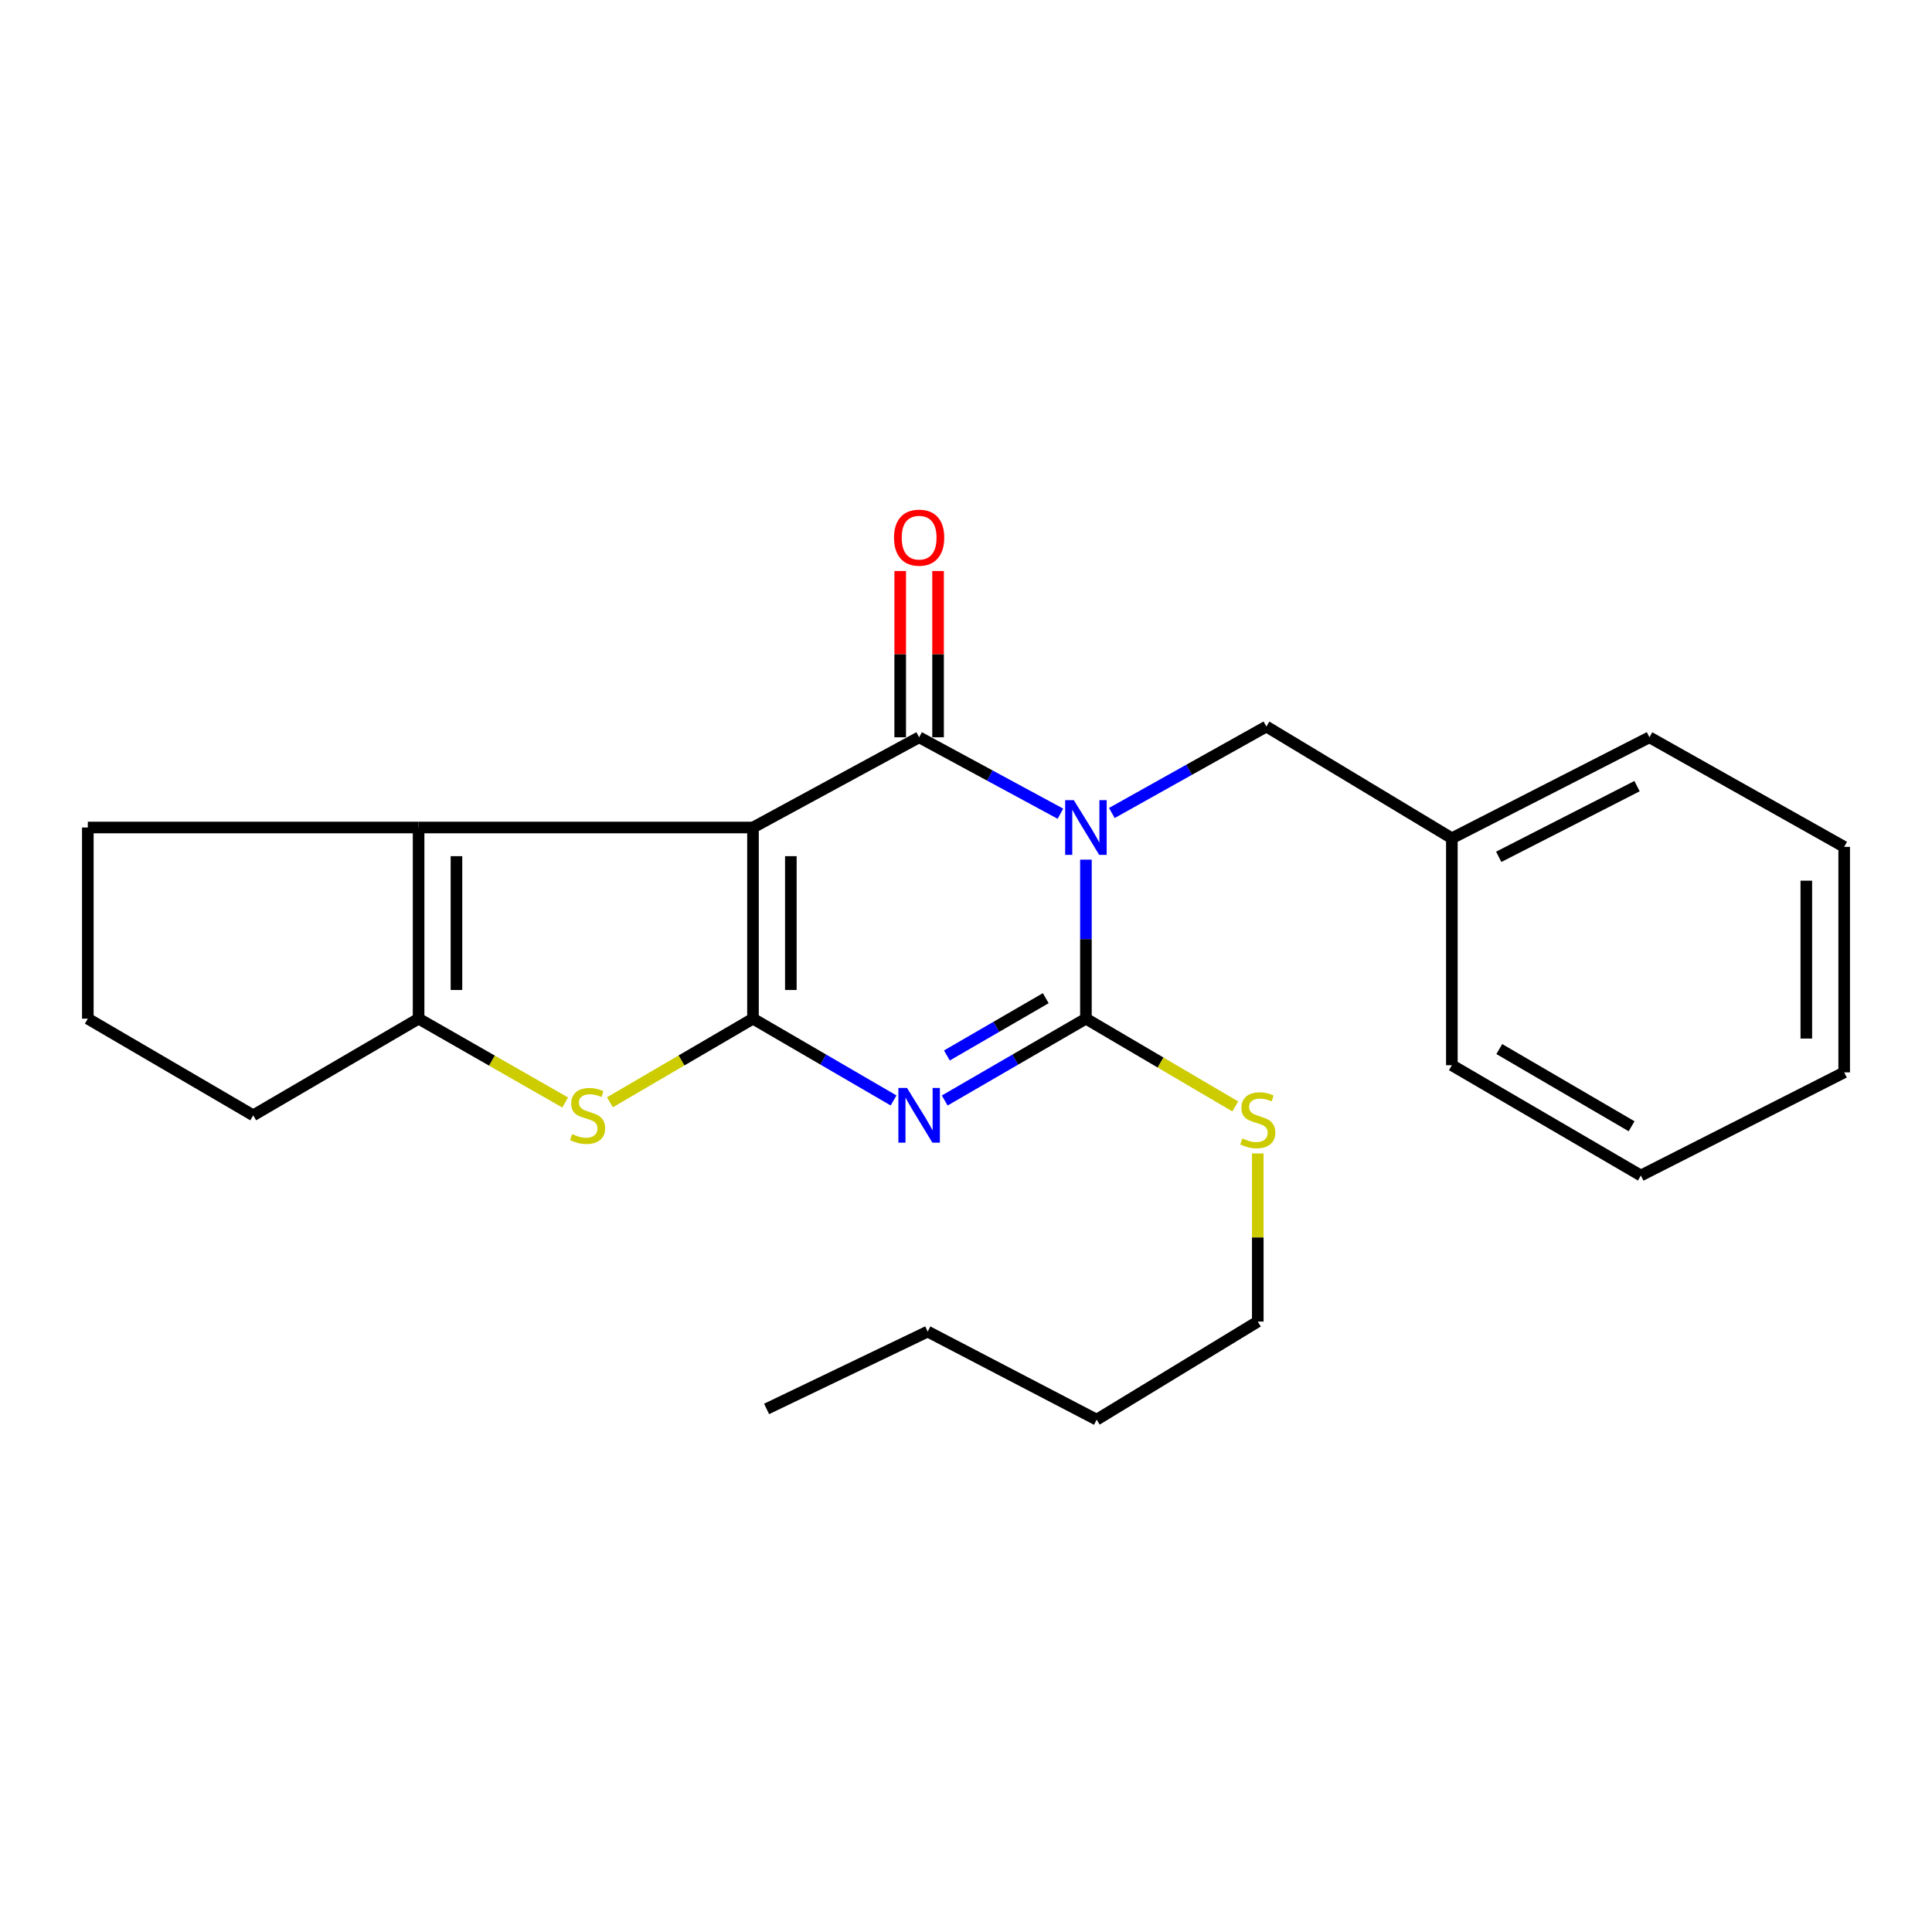 <?xml version='1.0' encoding='iso-8859-1'?>
<svg version='1.1' baseProfile='full'
              xmlns='http://www.w3.org/2000/svg'
                      xmlns:rdkit='http://www.rdkit.org/xml'
                      xmlns:xlink='http://www.w3.org/1999/xlink'
                  xml:space='preserve'
width='1000px' height='1000px' viewBox='0 0 1000 1000'>
<!-- END OF HEADER -->
<rect style='opacity:1.0;fill:#FFFFFF;stroke:none' width='1000' height='1000' x='0' y='0'> </rect>
<path class='bond-1' d='M 389.742,428.315 L 389.742,527.261' style='fill:none;fill-rule:evenodd;stroke:#000000;stroke-width:6px;stroke-linecap:butt;stroke-linejoin:miter;stroke-opacity:1' />
<path class='bond-1' d='M 409.339,443.156 L 409.339,512.419' style='fill:none;fill-rule:evenodd;stroke:#000000;stroke-width:6px;stroke-linecap:butt;stroke-linejoin:miter;stroke-opacity:1' />
<path class='bond-2' d='M 389.742,428.315 L 475.742,381.618' style='fill:none;fill-rule:evenodd;stroke:#000000;stroke-width:6px;stroke-linecap:butt;stroke-linejoin:miter;stroke-opacity:1' />
<path class='bond-6' d='M 389.742,428.315 L 216.662,428.315' style='fill:none;fill-rule:evenodd;stroke:#000000;stroke-width:6px;stroke-linecap:butt;stroke-linejoin:miter;stroke-opacity:1' />
<path class='bond-0' d='M 548.876,421.178 L 512.309,401.398' style='fill:none;fill-rule:evenodd;stroke:#0000FF;stroke-width:6px;stroke-linecap:butt;stroke-linejoin:miter;stroke-opacity:1' />
<path class='bond-0' d='M 512.309,401.398 L 475.742,381.618' style='fill:none;fill-rule:evenodd;stroke:#000000;stroke-width:6px;stroke-linecap:butt;stroke-linejoin:miter;stroke-opacity:1' />
<path class='bond-4' d='M 562.07,444.948 L 562.07,486.104' style='fill:none;fill-rule:evenodd;stroke:#0000FF;stroke-width:6px;stroke-linecap:butt;stroke-linejoin:miter;stroke-opacity:1' />
<path class='bond-4' d='M 562.07,486.104 L 562.07,527.261' style='fill:none;fill-rule:evenodd;stroke:#000000;stroke-width:6px;stroke-linecap:butt;stroke-linejoin:miter;stroke-opacity:1' />
<path class='bond-8' d='M 575.486,420.808 L 615.48,398.431' style='fill:none;fill-rule:evenodd;stroke:#0000FF;stroke-width:6px;stroke-linecap:butt;stroke-linejoin:miter;stroke-opacity:1' />
<path class='bond-8' d='M 615.48,398.431 L 655.475,376.054' style='fill:none;fill-rule:evenodd;stroke:#000000;stroke-width:6px;stroke-linecap:butt;stroke-linejoin:miter;stroke-opacity:1' />
<path class='bond-3' d='M 389.742,527.261 L 426.128,548.428' style='fill:none;fill-rule:evenodd;stroke:#000000;stroke-width:6px;stroke-linecap:butt;stroke-linejoin:miter;stroke-opacity:1' />
<path class='bond-3' d='M 426.128,548.428 L 462.515,569.595' style='fill:none;fill-rule:evenodd;stroke:#0000FF;stroke-width:6px;stroke-linecap:butt;stroke-linejoin:miter;stroke-opacity:1' />
<path class='bond-5' d='M 389.742,527.261 L 352.716,548.898' style='fill:none;fill-rule:evenodd;stroke:#000000;stroke-width:6px;stroke-linecap:butt;stroke-linejoin:miter;stroke-opacity:1' />
<path class='bond-5' d='M 352.716,548.898 L 315.691,570.534' style='fill:none;fill-rule:evenodd;stroke:#CCCC00;stroke-width:6px;stroke-linecap:butt;stroke-linejoin:miter;stroke-opacity:1' />
<path class='bond-9' d='M 485.541,381.618 L 485.541,338.585' style='fill:none;fill-rule:evenodd;stroke:#000000;stroke-width:6px;stroke-linecap:butt;stroke-linejoin:miter;stroke-opacity:1' />
<path class='bond-9' d='M 485.541,338.585 L 485.541,295.553' style='fill:none;fill-rule:evenodd;stroke:#FF0000;stroke-width:6px;stroke-linecap:butt;stroke-linejoin:miter;stroke-opacity:1' />
<path class='bond-9' d='M 465.944,381.618 L 465.944,338.585' style='fill:none;fill-rule:evenodd;stroke:#000000;stroke-width:6px;stroke-linecap:butt;stroke-linejoin:miter;stroke-opacity:1' />
<path class='bond-9' d='M 465.944,338.585 L 465.944,295.553' style='fill:none;fill-rule:evenodd;stroke:#FF0000;stroke-width:6px;stroke-linecap:butt;stroke-linejoin:miter;stroke-opacity:1' />
<path class='bond-26' d='M 488.977,569.62 L 525.523,548.44' style='fill:none;fill-rule:evenodd;stroke:#0000FF;stroke-width:6px;stroke-linecap:butt;stroke-linejoin:miter;stroke-opacity:1' />
<path class='bond-26' d='M 525.523,548.44 L 562.07,527.261' style='fill:none;fill-rule:evenodd;stroke:#000000;stroke-width:6px;stroke-linecap:butt;stroke-linejoin:miter;stroke-opacity:1' />
<path class='bond-26' d='M 490.114,546.31 L 515.697,531.484' style='fill:none;fill-rule:evenodd;stroke:#0000FF;stroke-width:6px;stroke-linecap:butt;stroke-linejoin:miter;stroke-opacity:1' />
<path class='bond-26' d='M 515.697,531.484 L 541.28,516.659' style='fill:none;fill-rule:evenodd;stroke:#000000;stroke-width:6px;stroke-linecap:butt;stroke-linejoin:miter;stroke-opacity:1' />
<path class='bond-10' d='M 562.07,527.261 L 600.716,549.971' style='fill:none;fill-rule:evenodd;stroke:#000000;stroke-width:6px;stroke-linecap:butt;stroke-linejoin:miter;stroke-opacity:1' />
<path class='bond-10' d='M 600.716,549.971 L 639.362,572.681' style='fill:none;fill-rule:evenodd;stroke:#CCCC00;stroke-width:6px;stroke-linecap:butt;stroke-linejoin:miter;stroke-opacity:1' />
<path class='bond-24' d='M 292.533,570.655 L 254.598,548.958' style='fill:none;fill-rule:evenodd;stroke:#CCCC00;stroke-width:6px;stroke-linecap:butt;stroke-linejoin:miter;stroke-opacity:1' />
<path class='bond-24' d='M 254.598,548.958 L 216.662,527.261' style='fill:none;fill-rule:evenodd;stroke:#000000;stroke-width:6px;stroke-linecap:butt;stroke-linejoin:miter;stroke-opacity:1' />
<path class='bond-7' d='M 216.662,428.315 L 216.662,527.261' style='fill:none;fill-rule:evenodd;stroke:#000000;stroke-width:6px;stroke-linecap:butt;stroke-linejoin:miter;stroke-opacity:1' />
<path class='bond-7' d='M 236.259,443.156 L 236.259,512.419' style='fill:none;fill-rule:evenodd;stroke:#000000;stroke-width:6px;stroke-linecap:butt;stroke-linejoin:miter;stroke-opacity:1' />
<path class='bond-11' d='M 216.662,428.315 L 45.455,428.315' style='fill:none;fill-rule:evenodd;stroke:#000000;stroke-width:6px;stroke-linecap:butt;stroke-linejoin:miter;stroke-opacity:1' />
<path class='bond-13' d='M 216.662,527.261 L 131.064,577.289' style='fill:none;fill-rule:evenodd;stroke:#000000;stroke-width:6px;stroke-linecap:butt;stroke-linejoin:miter;stroke-opacity:1' />
<path class='bond-12' d='M 655.475,376.054 L 751.481,433.878' style='fill:none;fill-rule:evenodd;stroke:#000000;stroke-width:6px;stroke-linecap:butt;stroke-linejoin:miter;stroke-opacity:1' />
<path class='bond-15' d='M 651.022,597.025 L 651.022,640.533' style='fill:none;fill-rule:evenodd;stroke:#CCCC00;stroke-width:6px;stroke-linecap:butt;stroke-linejoin:miter;stroke-opacity:1' />
<path class='bond-15' d='M 651.022,640.533 L 651.022,684.042' style='fill:none;fill-rule:evenodd;stroke:#000000;stroke-width:6px;stroke-linecap:butt;stroke-linejoin:miter;stroke-opacity:1' />
<path class='bond-14' d='M 45.455,428.315 L 45.455,527.261' style='fill:none;fill-rule:evenodd;stroke:#000000;stroke-width:6px;stroke-linecap:butt;stroke-linejoin:miter;stroke-opacity:1' />
<path class='bond-16' d='M 751.481,433.878 L 853.748,381.618' style='fill:none;fill-rule:evenodd;stroke:#000000;stroke-width:6px;stroke-linecap:butt;stroke-linejoin:miter;stroke-opacity:1' />
<path class='bond-16' d='M 775.739,443.49 L 847.326,406.908' style='fill:none;fill-rule:evenodd;stroke:#000000;stroke-width:6px;stroke-linecap:butt;stroke-linejoin:miter;stroke-opacity:1' />
<path class='bond-17' d='M 751.481,433.878 L 751.481,551.355' style='fill:none;fill-rule:evenodd;stroke:#000000;stroke-width:6px;stroke-linecap:butt;stroke-linejoin:miter;stroke-opacity:1' />
<path class='bond-25' d='M 131.064,577.289 L 45.455,527.261' style='fill:none;fill-rule:evenodd;stroke:#000000;stroke-width:6px;stroke-linecap:butt;stroke-linejoin:miter;stroke-opacity:1' />
<path class='bond-18' d='M 651.022,684.042 L 567.634,734.811' style='fill:none;fill-rule:evenodd;stroke:#000000;stroke-width:6px;stroke-linecap:butt;stroke-linejoin:miter;stroke-opacity:1' />
<path class='bond-21' d='M 853.748,381.618 L 954.545,438.331' style='fill:none;fill-rule:evenodd;stroke:#000000;stroke-width:6px;stroke-linecap:butt;stroke-linejoin:miter;stroke-opacity:1' />
<path class='bond-22' d='M 751.481,551.355 L 849.306,608.439' style='fill:none;fill-rule:evenodd;stroke:#000000;stroke-width:6px;stroke-linecap:butt;stroke-linejoin:miter;stroke-opacity:1' />
<path class='bond-22' d='M 776.032,542.991 L 844.51,582.949' style='fill:none;fill-rule:evenodd;stroke:#000000;stroke-width:6px;stroke-linecap:butt;stroke-linejoin:miter;stroke-opacity:1' />
<path class='bond-19' d='M 567.634,734.811 L 480.174,689.224' style='fill:none;fill-rule:evenodd;stroke:#000000;stroke-width:6px;stroke-linecap:butt;stroke-linejoin:miter;stroke-opacity:1' />
<path class='bond-20' d='M 480.174,689.224 L 396.786,729.258' style='fill:none;fill-rule:evenodd;stroke:#000000;stroke-width:6px;stroke-linecap:butt;stroke-linejoin:miter;stroke-opacity:1' />
<path class='bond-27' d='M 954.545,438.331 L 954.545,555.057' style='fill:none;fill-rule:evenodd;stroke:#000000;stroke-width:6px;stroke-linecap:butt;stroke-linejoin:miter;stroke-opacity:1' />
<path class='bond-27' d='M 934.948,455.84 L 934.948,537.548' style='fill:none;fill-rule:evenodd;stroke:#000000;stroke-width:6px;stroke-linecap:butt;stroke-linejoin:miter;stroke-opacity:1' />
<path class='bond-23' d='M 849.306,608.439 L 954.545,555.057' style='fill:none;fill-rule:evenodd;stroke:#000000;stroke-width:6px;stroke-linecap:butt;stroke-linejoin:miter;stroke-opacity:1' />
<path  class='atom-1' d='M 555.81 414.155
L 565.09 429.155
Q 566.01 430.635, 567.49 433.315
Q 568.97 435.995, 569.05 436.155
L 569.05 414.155
L 572.81 414.155
L 572.81 442.475
L 568.93 442.475
L 558.97 426.075
Q 557.81 424.155, 556.57 421.955
Q 555.37 419.755, 555.01 419.075
L 555.01 442.475
L 551.33 442.475
L 551.33 414.155
L 555.81 414.155
' fill='#0000FF'/>
<path  class='atom-4' d='M 469.482 563.129
L 478.762 578.129
Q 479.682 579.609, 481.162 582.289
Q 482.642 584.969, 482.722 585.129
L 482.722 563.129
L 486.482 563.129
L 486.482 591.449
L 482.602 591.449
L 472.642 575.049
Q 471.482 573.129, 470.242 570.929
Q 469.042 568.729, 468.682 568.049
L 468.682 591.449
L 465.002 591.449
L 465.002 563.129
L 469.482 563.129
' fill='#0000FF'/>
<path  class='atom-6' d='M 296.132 587.009
Q 296.452 587.129, 297.772 587.689
Q 299.092 588.249, 300.532 588.609
Q 302.012 588.929, 303.452 588.929
Q 306.132 588.929, 307.692 587.649
Q 309.252 586.329, 309.252 584.049
Q 309.252 582.489, 308.452 581.529
Q 307.692 580.569, 306.492 580.049
Q 305.292 579.529, 303.292 578.929
Q 300.772 578.169, 299.252 577.449
Q 297.772 576.729, 296.692 575.209
Q 295.652 573.689, 295.652 571.129
Q 295.652 567.569, 298.052 565.369
Q 300.492 563.169, 305.292 563.169
Q 308.572 563.169, 312.292 564.729
L 311.372 567.809
Q 307.972 566.409, 305.412 566.409
Q 302.652 566.409, 301.132 567.569
Q 299.612 568.689, 299.652 570.649
Q 299.652 572.169, 300.412 573.089
Q 301.212 574.009, 302.332 574.529
Q 303.492 575.049, 305.412 575.649
Q 307.972 576.449, 309.492 577.249
Q 311.012 578.049, 312.092 579.689
Q 313.212 581.289, 313.212 584.049
Q 313.212 587.969, 310.572 590.089
Q 307.972 592.169, 303.612 592.169
Q 301.092 592.169, 299.172 591.609
Q 297.292 591.089, 295.052 590.169
L 296.132 587.009
' fill='#CCCC00'/>
<path  class='atom-10' d='M 462.742 278.287
Q 462.742 271.487, 466.102 267.687
Q 469.462 263.887, 475.742 263.887
Q 482.022 263.887, 485.382 267.687
Q 488.742 271.487, 488.742 278.287
Q 488.742 285.167, 485.342 289.087
Q 481.942 292.967, 475.742 292.967
Q 469.502 292.967, 466.102 289.087
Q 462.742 285.207, 462.742 278.287
M 475.742 289.767
Q 480.062 289.767, 482.382 286.887
Q 484.742 283.967, 484.742 278.287
Q 484.742 272.727, 482.382 269.927
Q 480.062 267.087, 475.742 267.087
Q 471.422 267.087, 469.062 269.887
Q 466.742 272.687, 466.742 278.287
Q 466.742 284.007, 469.062 286.887
Q 471.422 289.767, 475.742 289.767
' fill='#FF0000'/>
<path  class='atom-11' d='M 643.022 589.252
Q 643.342 589.372, 644.662 589.932
Q 645.982 590.492, 647.422 590.852
Q 648.902 591.172, 650.342 591.172
Q 653.022 591.172, 654.582 589.892
Q 656.142 588.572, 656.142 586.292
Q 656.142 584.732, 655.342 583.772
Q 654.582 582.812, 653.382 582.292
Q 652.182 581.772, 650.182 581.172
Q 647.662 580.412, 646.142 579.692
Q 644.662 578.972, 643.582 577.452
Q 642.542 575.932, 642.542 573.372
Q 642.542 569.812, 644.942 567.612
Q 647.382 565.412, 652.182 565.412
Q 655.462 565.412, 659.182 566.972
L 658.262 570.052
Q 654.862 568.652, 652.302 568.652
Q 649.542 568.652, 648.022 569.812
Q 646.502 570.932, 646.542 572.892
Q 646.542 574.412, 647.302 575.332
Q 648.102 576.252, 649.222 576.772
Q 650.382 577.292, 652.302 577.892
Q 654.862 578.692, 656.382 579.492
Q 657.902 580.292, 658.982 581.932
Q 660.102 583.532, 660.102 586.292
Q 660.102 590.212, 657.462 592.332
Q 654.862 594.412, 650.502 594.412
Q 647.982 594.412, 646.062 593.852
Q 644.182 593.332, 641.942 592.412
L 643.022 589.252
' fill='#CCCC00'/>
</svg>
